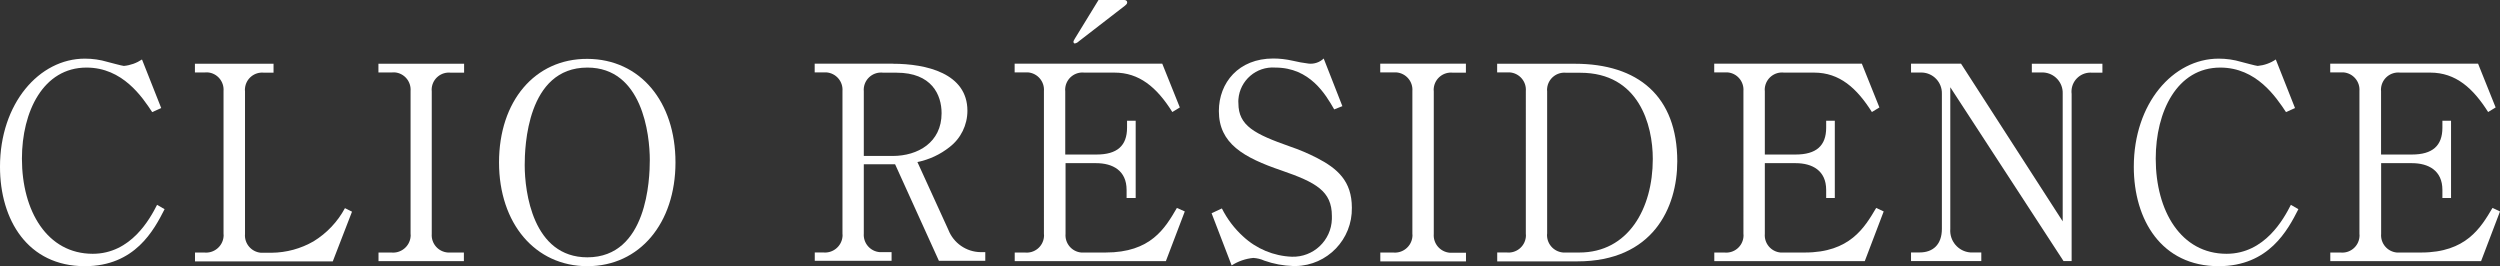 <?xml version="1.0" encoding="UTF-8"?><svg id="Layer_2" xmlns="http://www.w3.org/2000/svg" viewBox="0 0 332.95 35.45"><rect x="0" y="0" width="332.95" height="35.45" fill="#333333" stroke="none"/><defs><style>.cls-1{fill:#fff;stroke-width:0px;}</style></defs><g id="Layer_1-2"><path class="cls-1" d="m20.27,14.93c-1.33-2.01-3.93-5.93-8.75-5.93-5.76,0-8.6,5.86-8.6,12.13,0,7,3.38,12.67,9.43,12.67,5.11,0,7.63-4.68,8.57-6.52l1,.58c-1.41,2.77-3.93,7.59-10.62,7.59-7.6,0-11.3-6.15-11.3-13.24C0,13.78,5.22,7.81,11.3,7.81c1.02,0,2.03.14,3,.43.29.07,2,.54,2.2.54.86-.08,1.69-.38,2.41-.86l2.56,6.47-1.2.54Z"/><path class="cls-1" d="m36.43,9.68h-1.26c-1.27-.14-2.41.78-2.54,2.05-.02.14-.02.29,0,.43v19c-.11,1.27.84,2.39,2.11,2.5.15.01.29.01.44,0h1c1.96-.02,3.88-.54,5.58-1.52,1.76-1.08,3.2-2.6,4.18-4.42l.94.47-2.56,6.62h-18.35v-1.18h1.22c1.28.14,2.44-.79,2.58-2.07.02-.14.02-.28,0-.42V12.13c.1-1.27-.84-2.39-2.11-2.49-.16-.01-.32,0-.48.01h-1.22v-1.16h10.47v1.19Z"/><path class="cls-1" d="m61.81,9.68h-1.77c-1.26-.14-2.4.76-2.54,2.03-.02.15-.02.3,0,.45v19c-.09,1.27.87,2.38,2.14,2.47.14,0,.27,0,.41,0h1.73v1.15h-11.37v-1.15h1.69c1.28.14,2.44-.79,2.58-2.07.02-.14.02-.28,0-.42V12.13c.1-1.27-.84-2.39-2.11-2.49-.16-.01-.32,0-.48.01h-1.69v-1.16h11.41v1.19Z"/><path class="cls-1" d="m78.23,35.45c-6.95,0-11.77-5.69-11.77-13.82s4.75-13.82,11.77-13.79,11.73,5.69,11.73,13.79-4.78,13.82-11.73,13.82Zm8.31-14.14c0-3.42-1-12.31-8.31-12.31-8.06,0-8.35,10.58-8.35,13,0,3.56,1.08,12.27,8.35,12.27,7.99-.01,8.31-10.48,8.31-12.96Z"/><path class="cls-1" d="m118.91,8.49c4.43,0,9.93,1.26,9.93,6.26,0,1.89-.87,3.68-2.37,4.83-1.25,1-2.72,1.68-4.29,2l4.11,9c.69,1.79,2.4,2.98,4.32,3h.61v1.15h-6.18l-5.83-12.85h-4.17v9.21c-.1,1.28.85,2.39,2.13,2.49.14.01.28,0,.42,0h1.15v1.15h-10.23v-1.11h1.11c1.28.14,2.44-.79,2.58-2.07.02-.14.02-.28,0-.42V12.13c.1-1.28-.86-2.39-2.14-2.49-.15-.01-.3,0-.45,0h-1.11v-1.16h10.4Zm-3.87,12.28h3.85c3.35,0,6.51-1.8,6.51-5.69,0-2.48-1.33-5.4-6-5.4h-1.77c-1.26-.16-2.41.72-2.58,1.98-.02.17-.03.33-.01.5v8.61Z"/><path class="cls-1" d="m141.91,21.74v9.39c-.11,1.27.82,2.38,2.08,2.5.16.01.32.01.48,0h2.77c6.05,0,7.92-3.24,9.5-5.94l1.05.47-2.52,6.62h-20.13v-1.15h1.34c1.27.14,2.41-.77,2.55-2.04.02-.15.02-.3,0-.45V12.13c.1-1.27-.85-2.38-2.12-2.49-.14-.01-.29,0-.43,0h-1.35v-1.16h19.66l2.34,5.83-1,.61c-2.09-3.34-4.43-5.25-7.71-5.25h-4c-1.27-.14-2.41.77-2.55,2.04-.02.15-.02.29,0,.44v8.43h4.17c2.73,0,4.06-1.16,4.06-3.57v-.93h1.15v10.29h-1.21v-1.08c0-2.59-1.87-3.56-4.06-3.56h-4.07Zm7.81-21.74c.22,0,.4.1.4.32s-.18.32-.29.43l-6.15,4.75c-.15.15-.33.25-.54.29-.15,0-.18-.18-.18-.25s.07-.18.21-.43l3.13-5.11h3.42Z"/><path class="cls-1" d="m178.77,14.14l-1.08.43c-1.15-2-3.23-5.57-7.84-5.57-2.53-.19-4.73,1.71-4.92,4.23-.01.17-.02.34,0,.52,0,3,2.16,4.1,6.87,5.76,1.21.41,2.39.91,3.53,1.49,2.81,1.44,4.71,3.13,4.71,6.66.08,4.21-3.26,7.69-7.47,7.77-.11,0-.23,0-.34,0-1.31-.04-2.61-.28-3.85-.72-.46-.21-.96-.33-1.47-.36-1.03.1-2.01.44-2.88,1l-2.67-6.95,1.37-.64c.71,1.41,1.67,2.68,2.84,3.74,1.77,1.64,4.07,2.6,6.48,2.69,2.86.09,5.25-2.16,5.33-5.02,0-.14,0-.27,0-.41,0-3.31-2.12-4.47-6.69-6.05-5.08-1.73-8.36-3.6-8.36-7.92,0-3.78,2.63-7,7.24-7,.86,0,1.72.1,2.56.29.71.17,1.43.3,2.16.39.73.08,1.47-.17,2-.68l2.49,6.35Z"/><path class="cls-1" d="m195.23,9.68h-1.73c-1.27-.14-2.41.77-2.55,2.04-.02.15-.02.29,0,.44v19c-.1,1.28.85,2.39,2.13,2.5.14.01.29,0,.43,0h1.73v1.15h-11.41v-1.18h1.69c1.28.14,2.44-.79,2.58-2.07.02-.14.02-.28,0-.42V12.13c.1-1.28-.86-2.39-2.14-2.49-.15-.01-.3,0-.45,0h-1.69v-1.16h11.41v1.19Z"/><path class="cls-1" d="m199.4,8.49h10.33c8.43,0,13.65,4.32,13.65,13,0,6.16-3.24,13.32-13.32,13.32h-10.66v-1.19h1.23c1.27.15,2.43-.75,2.58-2.03.02-.15.02-.31,0-.46V12.13c.1-1.28-.86-2.39-2.14-2.49-.15-.01-.3,0-.45,0h-1.23v-1.16Zm6.64,22.64c-.1,1.28.85,2.39,2.13,2.5.14.01.29,0,.43,0h1.73c6.51,0,9.79-5.83,9.79-12.46,0-4.57-1.87-11.48-9.65-11.48h-1.87c-1.27-.14-2.41.77-2.55,2.04-.02.15-.02.29,0,.44v18.97Z"/><path class="cls-1" d="m235.04,21.74v9.39c-.11,1.27.82,2.38,2.08,2.5.16.01.32.01.48,0h2.77c6,0,7.95-3.32,9.5-5.94l1,.47-2.52,6.62h-20.04v-1.15h1.33c1.27.14,2.41-.77,2.55-2.04.02-.15.02-.3,0-.45V12.13c.1-1.27-.85-2.39-2.12-2.49-.15-.01-.3,0-.44,0h-1.33v-1.16h19.66l2.34,5.83-1,.61c-2-3.16-4.28-5.25-7.7-5.25h-4c-1.27-.15-2.41.76-2.56,2.03-.02.15-.02.3,0,.45v8.43h4.1c2.74,0,4.07-1.16,4.07-3.57v-.93h1.15v10.29h-1.15v-1.08c0-2.59-1.87-3.56-4.07-3.56h-4.1Z"/><path class="cls-1" d="m274.82,34.77l-15.08-23.15v18.86c-.13,1.6,1.06,3.01,2.66,3.14.16.01.31.01.47,0h1v1.15h-9.36v-1.15h1.16c1.76,0,2.95-1.05,2.95-3.14V12.48c.04-1.51-1.15-2.77-2.66-2.82-.1,0-.19,0-.29,0h-1.16v-1.18h6.66l13.54,21V12.49c.07-1.5-1.1-2.77-2.6-2.84-.07,0-.14,0-.21,0h-1.3v-1.16h9.4v1.19h-1.37c-1.39-.12-2.62.91-2.74,2.3-.02.18-.01.36.01.54v22.25h-1.08Z"/><path class="cls-1" d="m304.45,14.93c-1.33-2-3.93-5.93-8.75-5.93-5.76,0-8.6,5.86-8.6,12.13,0,7,3.38,12.67,9.43,12.67,5.11,0,7.63-4.68,8.57-6.52l1,.58c-1.41,2.77-3.93,7.59-10.62,7.59-7.6,0-11.3-6.15-11.3-13.24,0-8.43,5.22-14.4,11.3-14.4,1.02,0,2.03.14,3,.43.29.07,2,.54,2.2.54.86-.08,1.69-.37,2.41-.86l2.56,6.47-1.2.54Z"/><path class="cls-1" d="m317.12,21.74v9.39c-.11,1.27.82,2.38,2.08,2.5.16.01.32.01.48,0h2.77c6,0,7.95-3.32,9.5-5.94l1,.47-2.52,6.62h-20.08v-1.15h1.34c1.27.14,2.41-.78,2.54-2.05.02-.15.02-.29,0-.44V12.13c.1-1.27-.85-2.38-2.12-2.49-.14-.01-.29,0-.43,0h-1.34v-1.16h19.69l2.34,5.83-1,.61c-2-3.16-4.29-5.25-7.71-5.25h-4c-1.27-.14-2.41.77-2.55,2.04-.02.15-.02.29,0,.44v8.43h4.11c2.73,0,4.06-1.16,4.06-3.57v-.93h1.15v10.29h-1.15v-1.08c0-2.59-1.87-3.56-4.06-3.56h-4.1Z"/></g></svg>